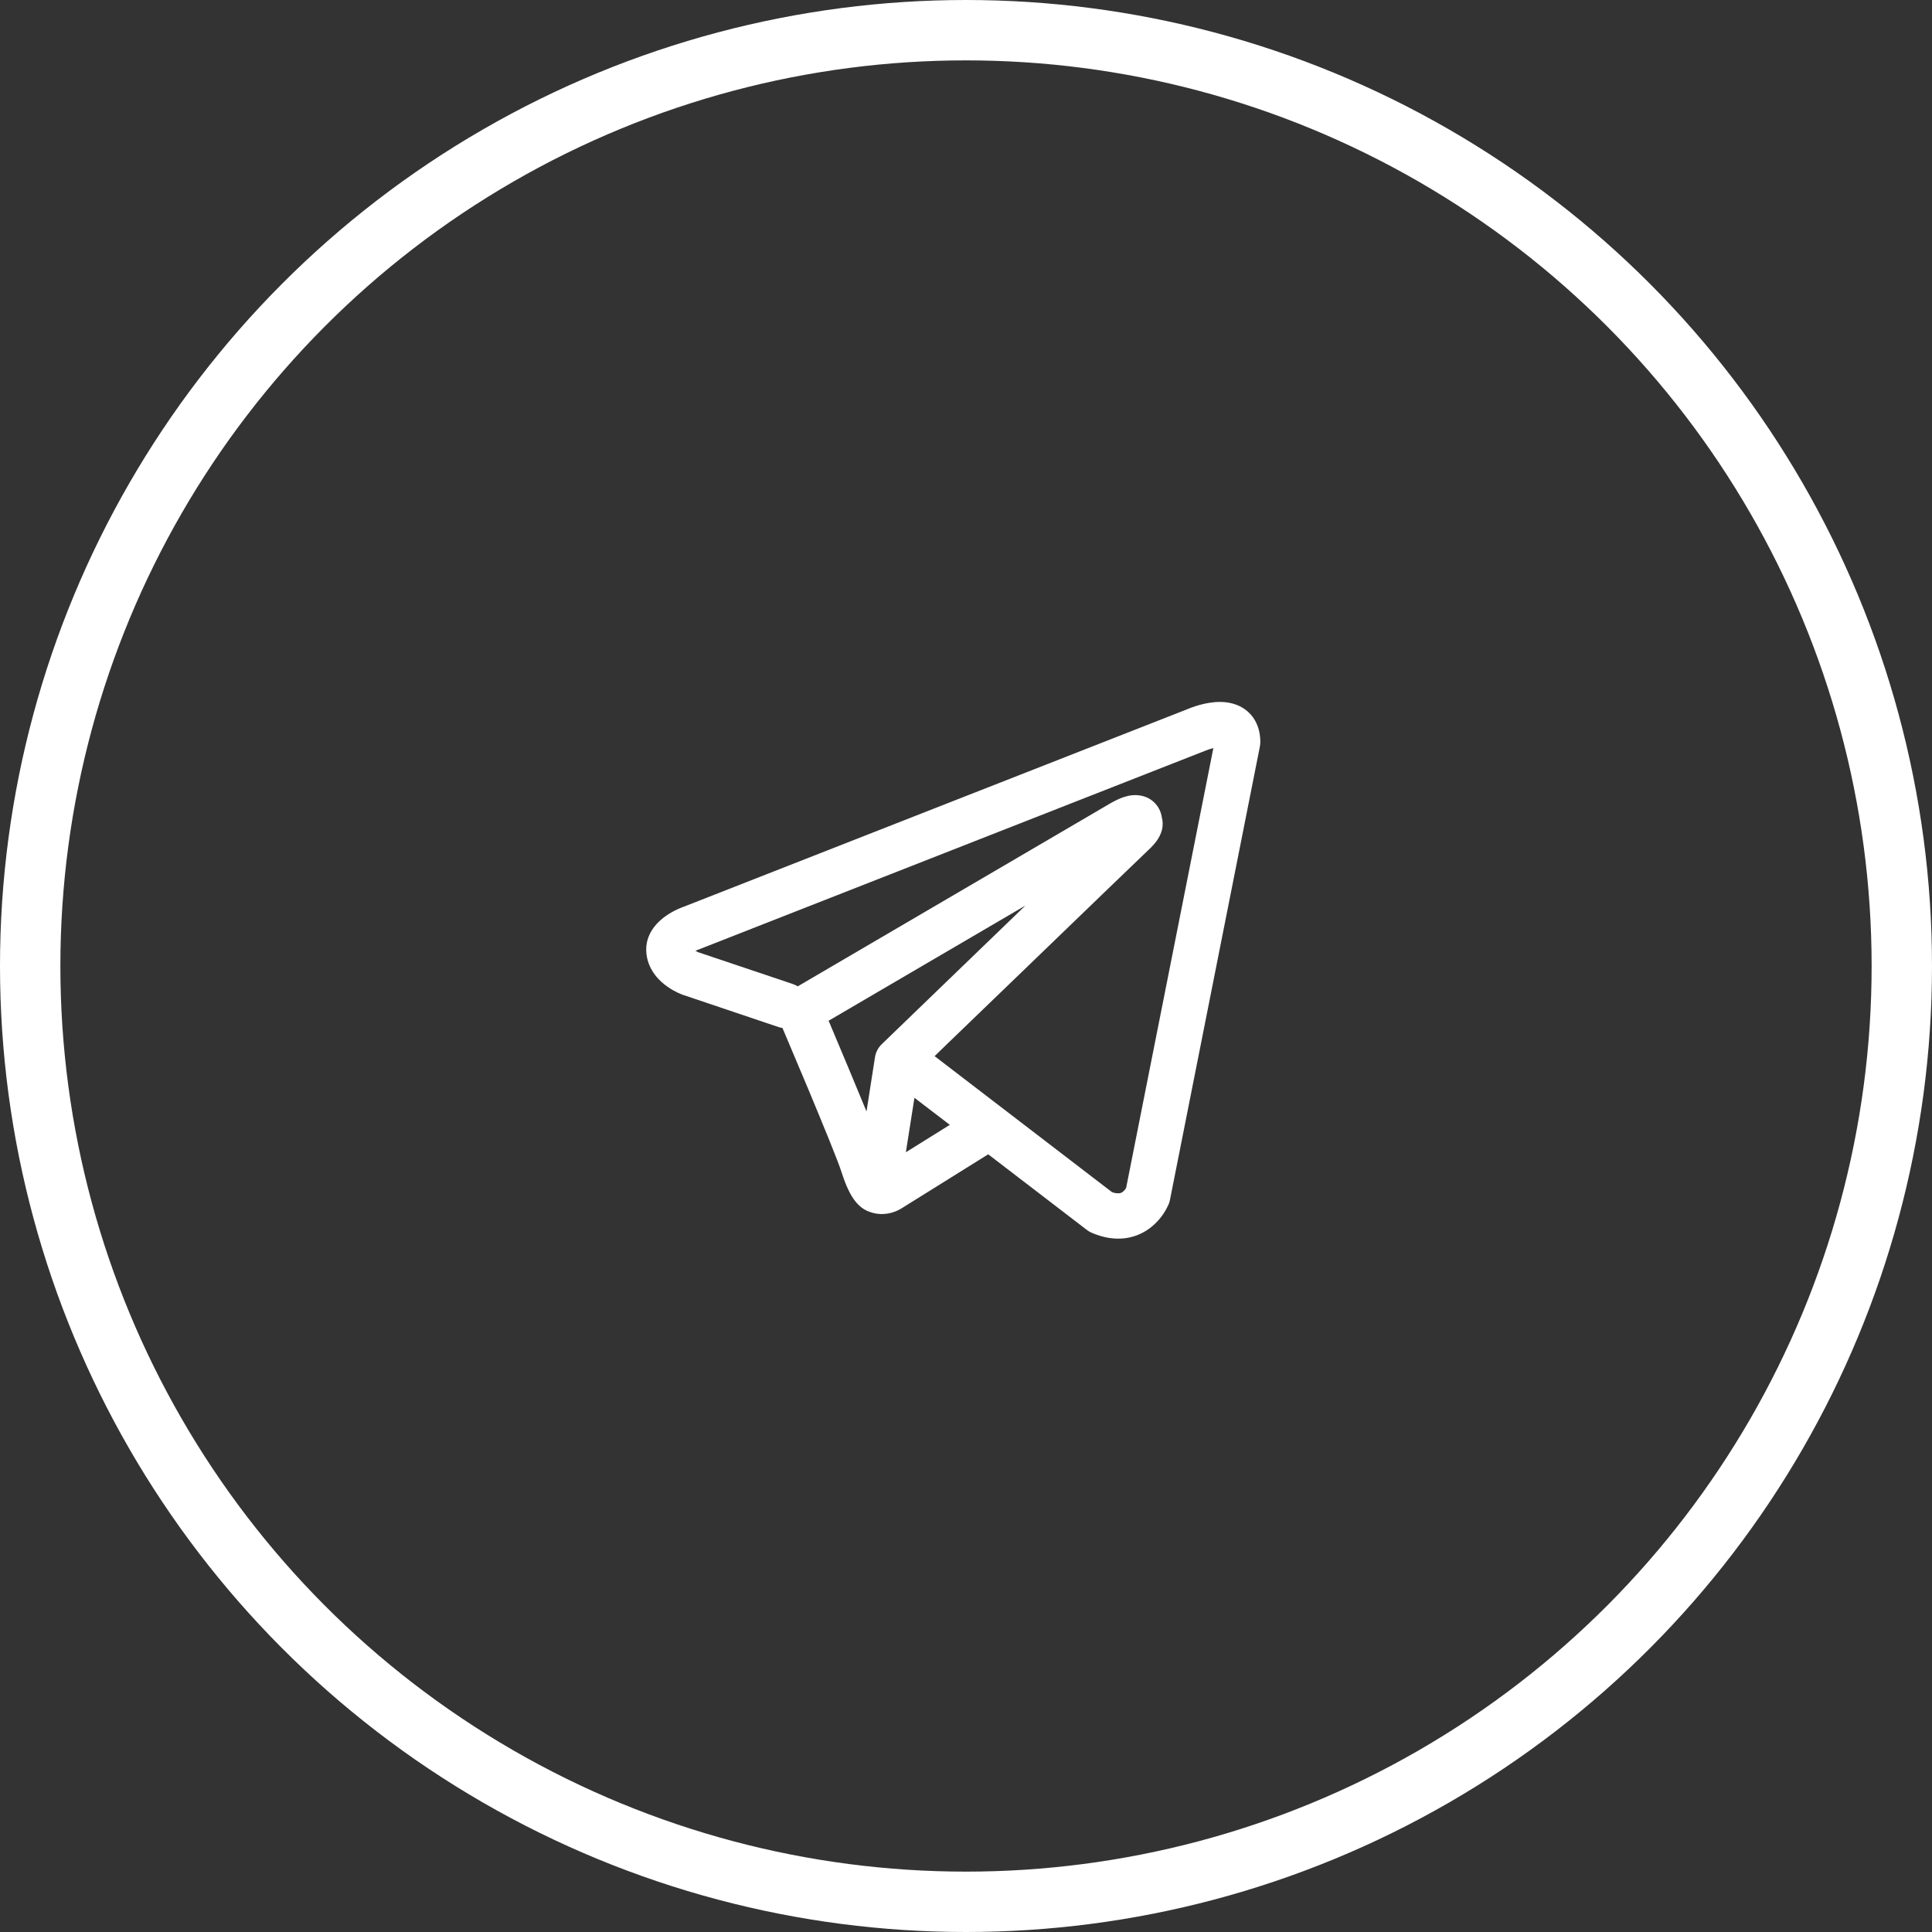 <?xml version="1.0" encoding="UTF-8"?> <svg xmlns="http://www.w3.org/2000/svg" width="32" height="32" viewBox="0 0 32 32" fill="none"><rect x="0" y="0" width="32" height="32" fill="#333333" stroke="none"/><path fill-rule="evenodd" clip-rule="evenodd" d="M12.894 17.011C12.915 17.018 12.937 17.023 12.96 17.026C13.101 17.359 13.242 17.693 13.382 18.027C13.633 18.628 13.887 19.247 13.942 19.425C14.012 19.644 14.085 19.793 14.165 19.895C14.206 19.947 14.254 19.993 14.31 20.028C14.339 20.046 14.37 20.061 14.403 20.072C14.563 20.132 14.709 20.107 14.8 20.076C14.854 20.058 14.905 20.033 14.952 20.002L14.955 20L16.368 19.119L18 20.37C18.024 20.389 18.05 20.404 18.078 20.417C18.274 20.502 18.464 20.532 18.643 20.508C18.821 20.483 18.963 20.409 19.068 20.324C19.189 20.226 19.286 20.102 19.35 19.96L19.355 19.949L19.356 19.945L19.357 19.943V19.942L19.358 19.942C19.366 19.92 19.373 19.898 19.378 19.875L20.868 12.363C20.872 12.338 20.875 12.314 20.875 12.29C20.875 12.069 20.792 11.86 20.597 11.733C20.43 11.625 20.245 11.62 20.127 11.629C20.001 11.639 19.884 11.67 19.806 11.695C19.762 11.709 19.718 11.725 19.676 11.742L19.67 11.745L11.313 15.023L11.312 15.023C11.284 15.033 11.256 15.045 11.229 15.057C11.162 15.087 11.099 15.123 11.039 15.164C10.925 15.241 10.664 15.454 10.708 15.806C10.743 16.086 10.935 16.259 11.053 16.341C11.117 16.387 11.178 16.419 11.223 16.441C11.243 16.451 11.286 16.468 11.304 16.476L11.309 16.477L12.894 17.011ZM19.963 12.434H19.962C19.957 12.436 19.953 12.438 19.949 12.44L11.582 15.723C11.577 15.724 11.573 15.726 11.569 15.727L11.564 15.729C11.548 15.735 11.533 15.742 11.519 15.749C11.533 15.757 11.547 15.764 11.562 15.771L13.133 16.299C13.161 16.309 13.188 16.322 13.213 16.337L18.401 13.3L18.406 13.297C18.426 13.285 18.447 13.274 18.468 13.264C18.504 13.245 18.562 13.218 18.627 13.198C18.672 13.184 18.805 13.145 18.949 13.191C19.026 13.215 19.094 13.26 19.146 13.321C19.198 13.382 19.231 13.456 19.243 13.536C19.262 13.605 19.262 13.678 19.245 13.748C19.21 13.885 19.114 13.992 19.026 14.074C18.951 14.144 17.978 15.082 17.019 16.008L15.712 17.268L15.48 17.493L18.416 19.744C18.455 19.761 18.498 19.767 18.541 19.764C18.563 19.761 18.583 19.752 18.6 19.738C18.62 19.721 18.637 19.701 18.651 19.678L18.652 19.677L20.097 12.391C20.052 12.402 20.007 12.416 19.964 12.434L19.963 12.434ZM15.732 18.631L15.146 18.183L15.004 19.085L15.732 18.631ZM14.609 17.291L15.191 16.729L16.498 15.468L16.984 14.999L13.724 16.907L13.742 16.948C13.947 17.434 14.151 17.921 14.352 18.409L14.493 17.509C14.506 17.425 14.547 17.349 14.609 17.291Z" fill="white"></path><circle cx="16" cy="16" r="15.5" stroke="white"></circle></svg> 